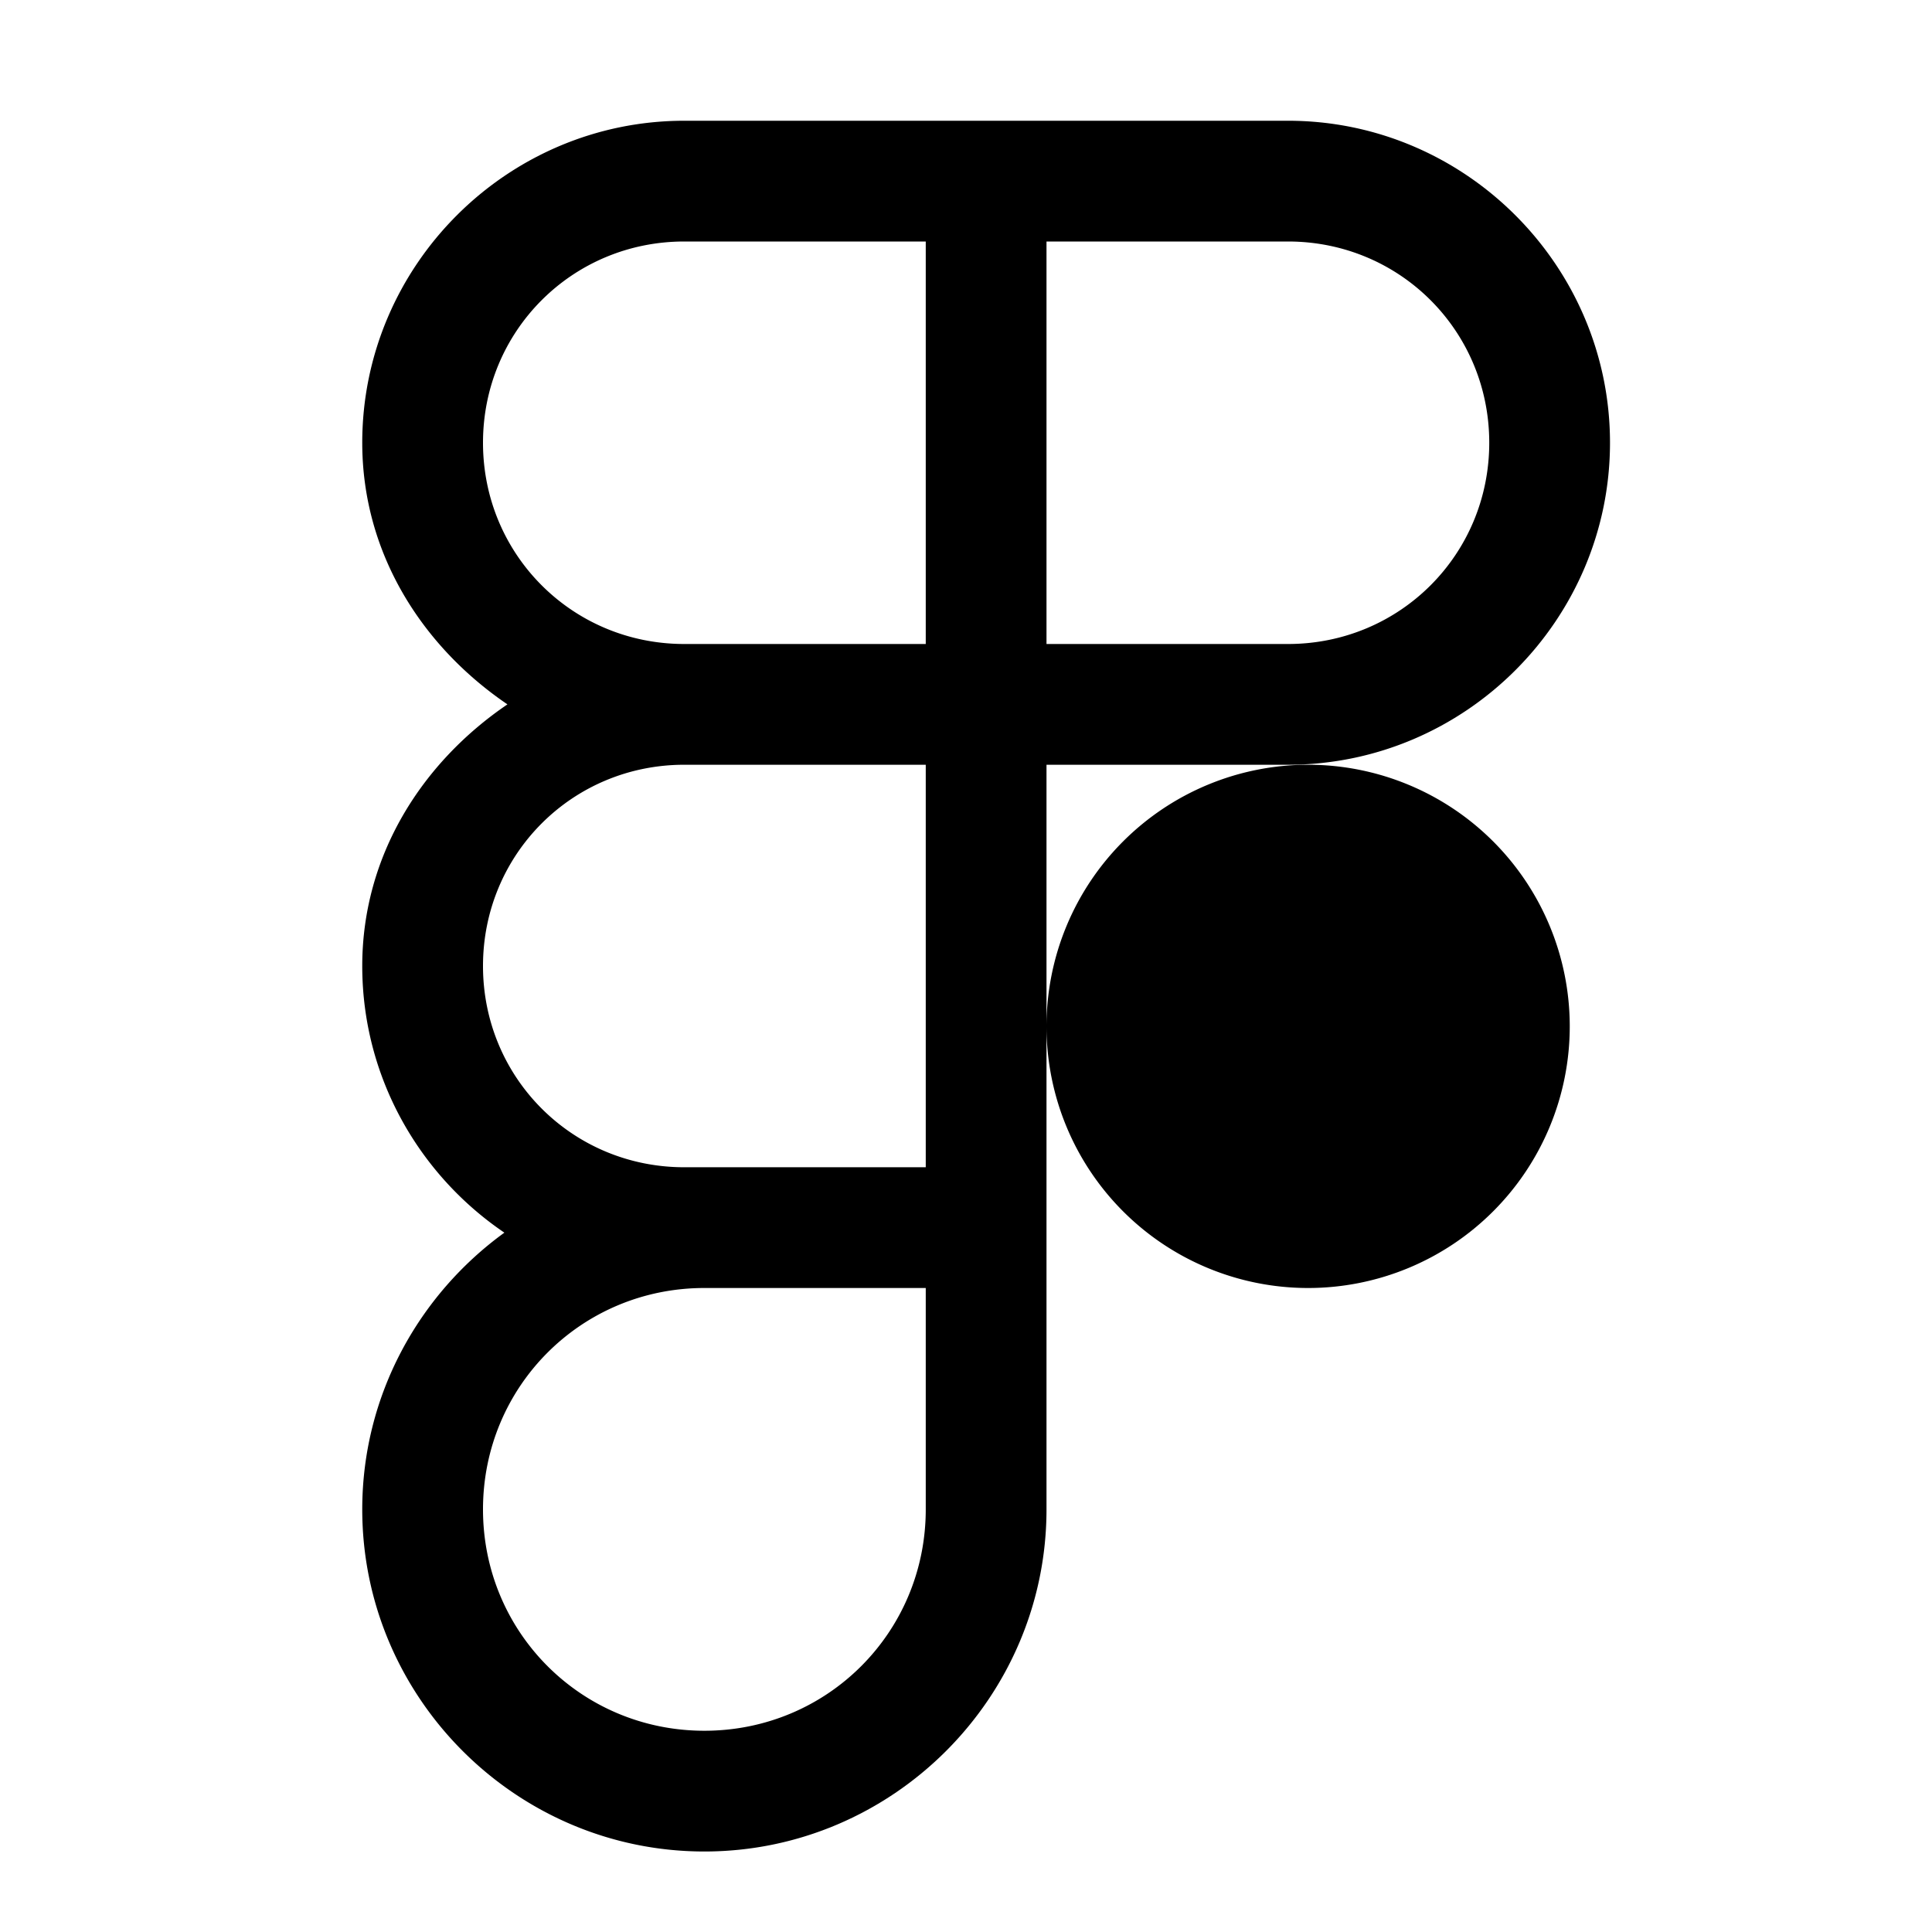 <svg xmlns="http://www.w3.org/2000/svg" x="0px" y="0px" width="100" height="100" viewBox="0 0 48 48">
    <path
        d="M 17 3 C 12.599 3 9 6.599 9 11 C 9 13.744 10.486 16.058 12.607 17.5 C 10.486 18.942 9 21.256 9 24 C 9 26.748 10.405 29.183 12.531 30.625 C 10.399 32.173 9 34.677 9 37.5 C 9 42.177 12.823 46 17.5 46 C 22.177 46 26 42.177 26 37.5 L 26 30.5 L 26 19 L 32 19 C 36.401 19 40 15.401 40 11 C 40 6.599 36.401 3 32 3 L 24.5 3 L 17 3 z M 17 6 L 23 6 L 23 16 L 17 16 C 14.221 16 12 13.779 12 11 C 12 8.221 14.221 6 17 6 z M 26 6 L 32 6 C 34.779 6 37 8.221 37 11 C 37 13.779 34.779 16 32 16 L 26 16 L 26 6 z M 17 19 L 23 19 L 23 29 L 17.5 29 L 17 29 C 14.221 29 12 26.779 12 24 C 12 21.221 14.221 19 17 19 z M 32.5 19 A 6.5 6.5 0 0 0 32.5 32 A 6.5 6.5 0 0 0 32.5 19 z M 17.5 32 L 23 32 L 23 37.5 C 23 40.555 20.555 43 17.5 43 C 14.445 43 12 40.555 12 37.5 C 12 34.445 14.445 32 17.5 32 z">
    </path>
</svg>